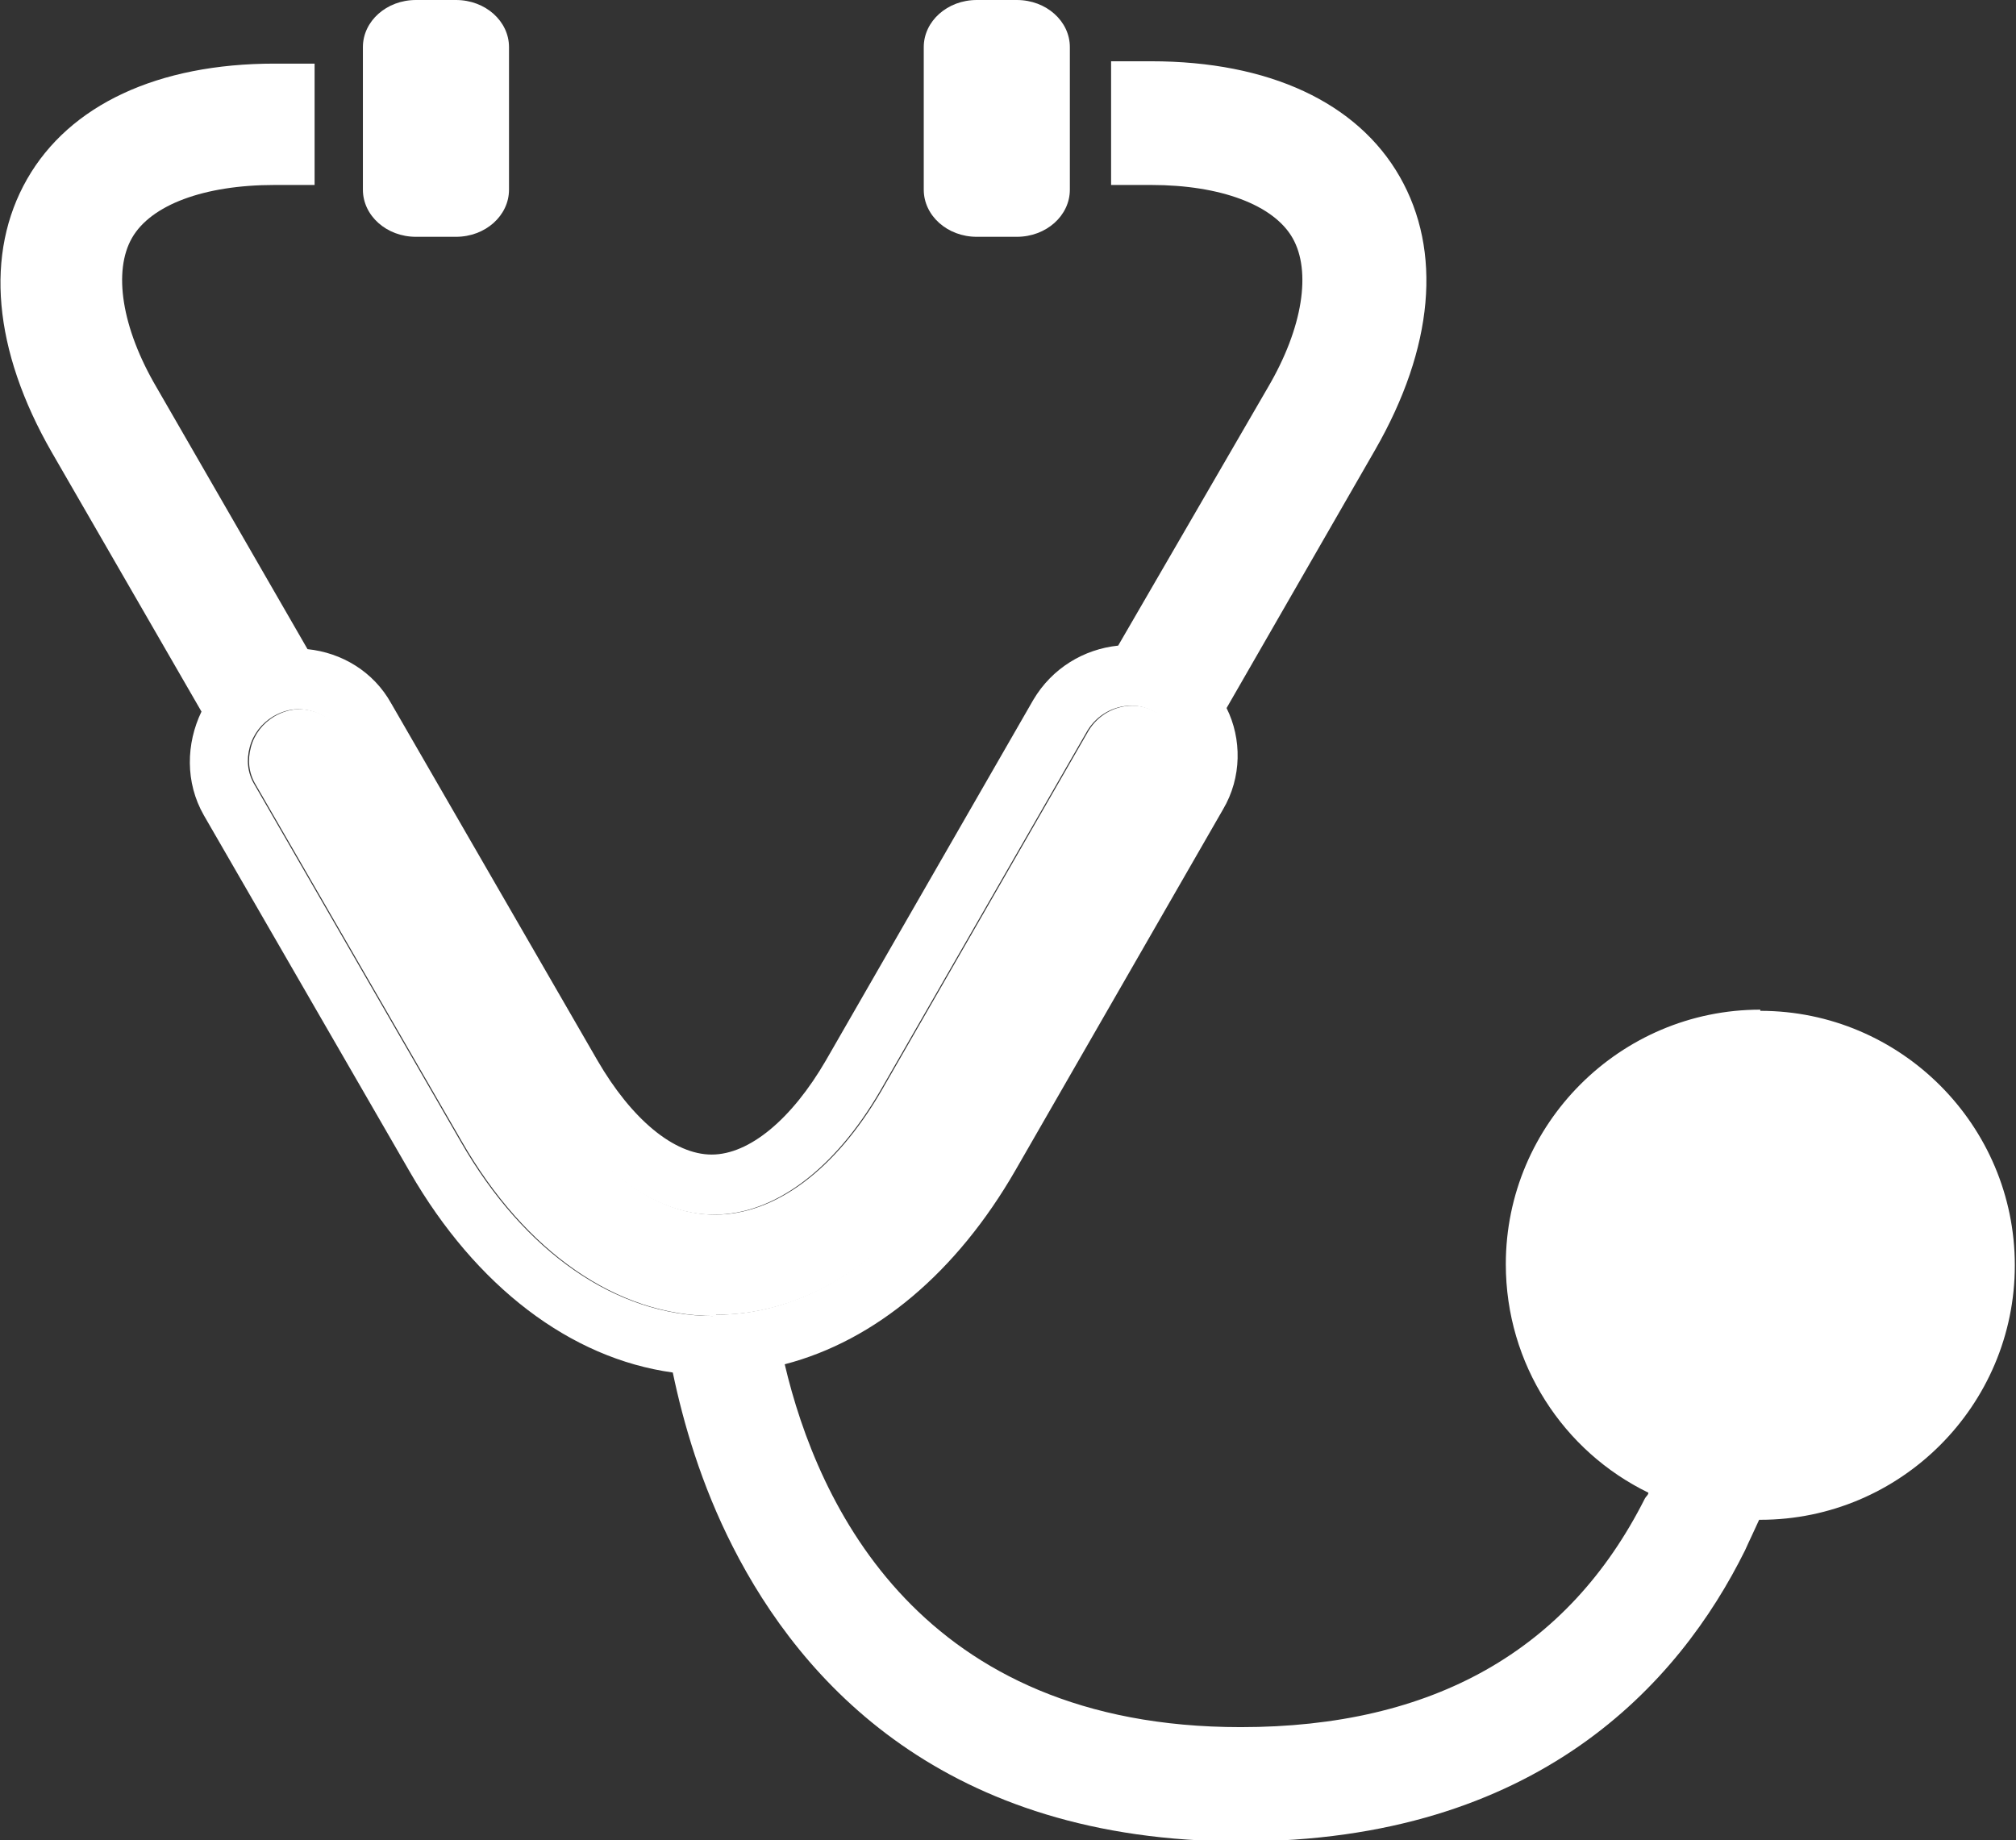 <?xml version="1.0" encoding="UTF-8"?>
<svg id="_レイヤー_2" data-name="レイヤー 2" xmlns="http://www.w3.org/2000/svg" viewBox="0 0 17.11 15.62">
  <rect x="0" y="0" width="17.11" height="15.62" fill="#333333" stroke="none"/>
  <defs>
    <style>
      .cls-1 {
        fill: #fff;
      }
    </style>
  </defs>
  <g id="_レイアウト" data-name="レイアウト">
    <g>
      <path class="cls-1" d="m16.81,10.69c0,1.02-.82,1.84-1.84,1.84s-1.84-.82-1.84-1.84.82-1.84,1.84-1.84,1.84.82,1.84,1.84Z"/>
      <g>
        <path class="cls-1" d="m3.53,2.01c-.25,0-.45-.18-.45-.4V.4c0-.22.2-.4.45-.4h.34c.25,0,.45.18.45.4v1.21c0,.22-.2.4-.45.4h-.34Z"/>
        <path class="cls-1" d="m8.29,2.01c-.25,0-.45-.18-.45-.4V.4c0-.22.2-.4.45-.4h.34c.25,0,.45.18.45.4v1.21c0,.22-.2.4-.45.4h-.34Z"/>
        <path class="cls-1" d="m14.94,9.7c-.57,0-1.04.46-1.04,1.04s.46,1.04,1.04,1.04,1.04-.46,1.04-1.04-.46-1.04-1.04-1.04Zm0,1.7c-.37,0-.67-.3-.67-.67s.3-.67.67-.67.67.3.67.67-.3.67-.67.67Z"/>
        <path class="cls-1" d="m14.94,8.57c-1.19,0-2.16.97-2.16,2.16,0,.85.49,1.59,1.21,1.94,0,.02-.02.03-.03.05-.65,1.29-1.8,1.94-3.43,1.94-2.72,0-3.59-1.89-3.87-3.08.77-.2,1.46-.78,1.96-1.65l1.76-3.06c.16-.27.16-.6.03-.86l1.26-2.19c.5-.87.57-1.69.21-2.32-.36-.63-1.11-.98-2.11-.98h-.34v1.05h.34c.59,0,1.04.17,1.2.45.16.28.09.76-.21,1.27l-1.27,2.19c-.29.03-.56.19-.72.46l-1.76,3.06c-.29.5-.65.8-.97.8s-.68-.3-.97-.8l-1.75-3.03c-.15-.27-.42-.43-.71-.46l-1.28-2.22c-.3-.51-.37-.99-.21-1.27.16-.28.61-.45,1.21-.45h.34V.54h-.34C1.34.54.59.89.23,1.52c-.36.63-.29,1.45.21,2.32l1.27,2.2c-.13.27-.14.6.02.88l1.75,3.03c.56.97,1.36,1.58,2.23,1.7.09.43.24.95.51,1.48.58,1.14,1.79,2.5,4.31,2.5s3.72-1.34,4.28-2.47c.04-.09.08-.17.12-.26,0,0,0,0,.01,0,1.19,0,2.16-.97,2.16-2.16s-.97-2.16-2.16-2.16Zm-8.89,2.6c-.82,0-1.6-.54-2.14-1.48l-1.75-3.03c-.06-.1-.07-.21-.04-.32.03-.11.1-.2.2-.26.07-.04.14-.06.21-.06.15,0,.29.08.37.21l1.75,3.03c.39.67.9,1.05,1.41,1.05s1.02-.38,1.41-1.05l1.76-3.06c.08-.13.22-.21.37-.21.08,0,.14.02.21.06.1.06.17.15.2.26.03.11.01.22-.04.32l-1.76,3.05c-.54.94-1.32,1.48-2.14,1.48Zm8.89,1.2c-.91,0-1.64-.73-1.64-1.64s.73-1.64,1.64-1.64,1.64.73,1.64,1.64-.73,1.64-1.64,1.64Z"/>
      </g>
      <path class="cls-1" d="m6.06,11.17c-.82,0-1.6-.54-2.14-1.48l-1.75-3.03c-.06-.1-.07-.21-.04-.32.03-.11.1-.2.2-.26.07-.04.14-.06.21-.06.15,0,.29.08.37.21l1.75,3.03c.39.67.9,1.05,1.41,1.05s1.02-.38,1.41-1.05l1.76-3.06c.08-.13.22-.21.37-.21.08,0,.14.02.21.06.1.06.17.15.2.26.03.11.01.22-.04.32l-1.76,3.05c-.54.94-1.32,1.48-2.14,1.48Z"/>
    </g>
  </g>
</svg>